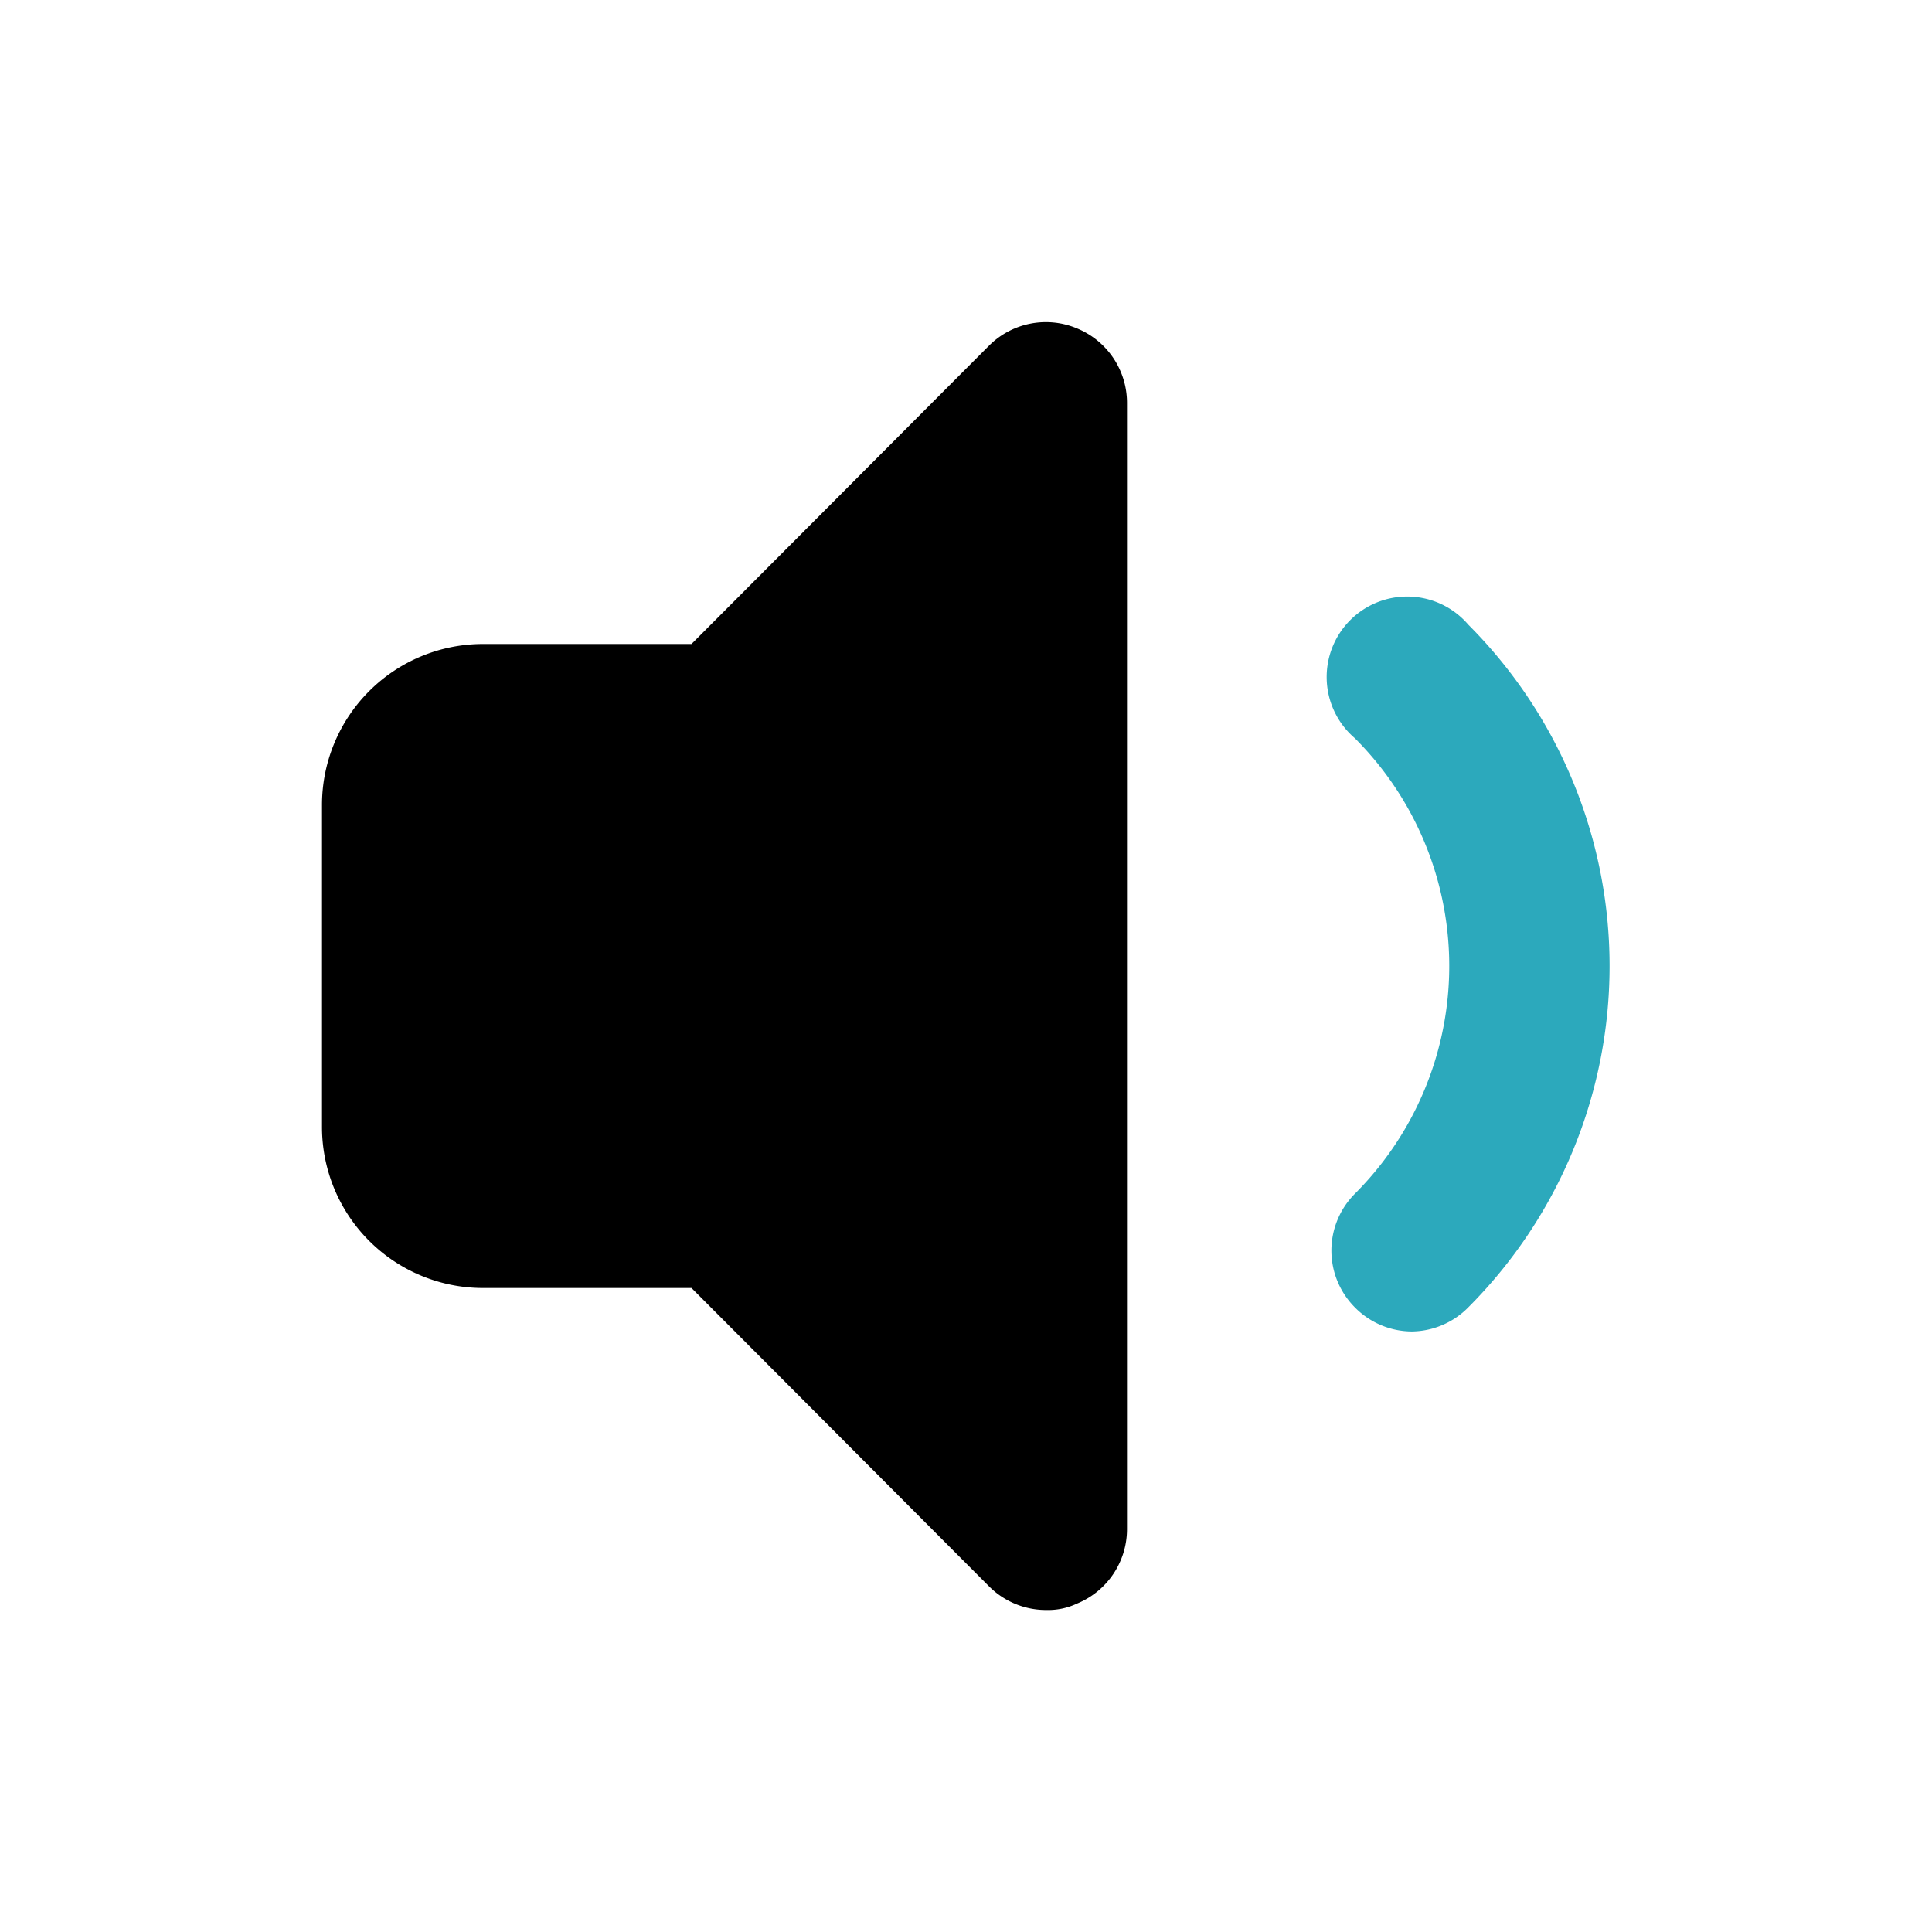 <?xml version="1.0" encoding="utf-8"?>
<svg fill="#000000" width="800px" height="800px" viewBox="0 0 24 24" id="sound-min" data-name="Flat Color" xmlns="http://www.w3.org/2000/svg" class="icon flat-color"><path id="secondary" d="M17.54,16.54a1,1,0,0,1-.71-.3,1,1,0,0,1,0-1.41,4,4,0,0,0,0-5.66,1,1,0,1,1,1.41-1.41,6,6,0,0,1,0,8.48A1,1,0,0,1,17.54,16.54Z" style="fill: rgb(44, 169, 188);"></path><path id="primary" d="M13.38,4.08a1,1,0,0,0-1.09.21L8.59,8H6a2,2,0,0,0-2,2v4a2,2,0,0,0,2,2H8.59l3.7,3.71A1,1,0,0,0,13,20a.84.84,0,0,0,.38-.08A1,1,0,0,0,14,19V5A1,1,0,0,0,13.38,4.08Z" style="fill: rgb(0, 0, 0);"></path></svg>